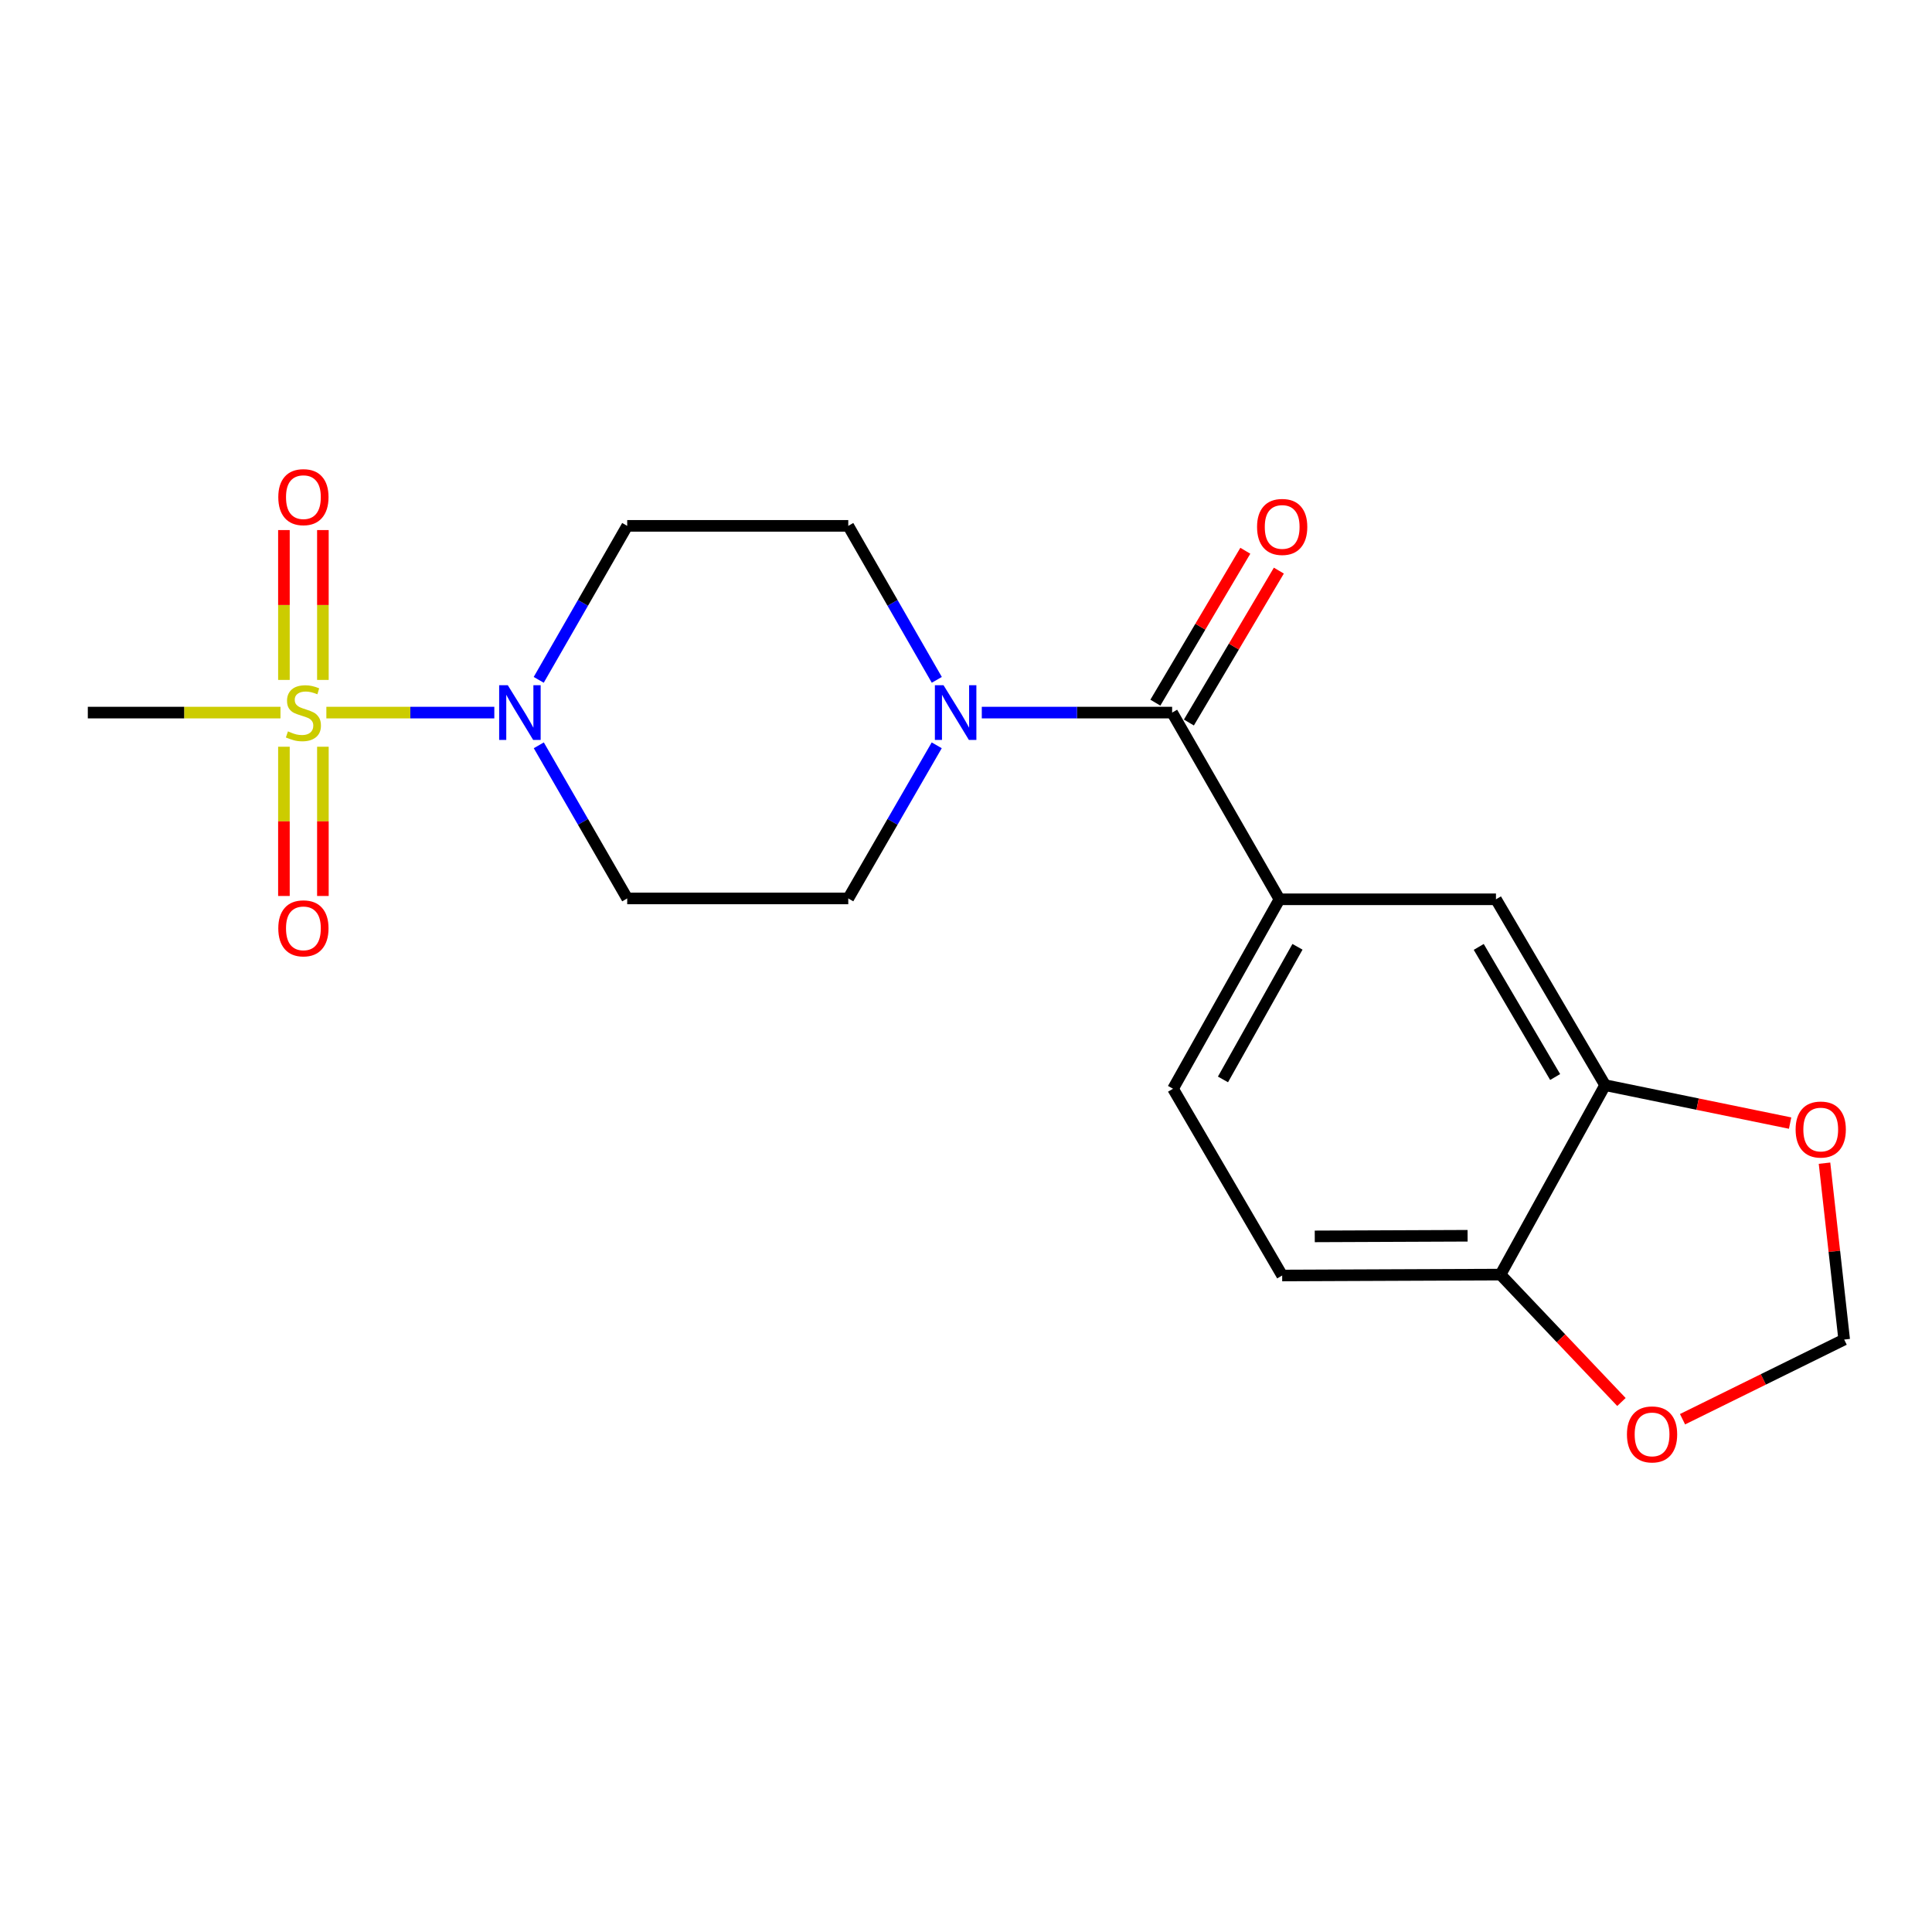 <?xml version='1.0' encoding='iso-8859-1'?>
<svg version='1.1' baseProfile='full'
              xmlns='http://www.w3.org/2000/svg'
                      xmlns:rdkit='http://www.rdkit.org/xml'
                      xmlns:xlink='http://www.w3.org/1999/xlink'
                  xml:space='preserve'
width='1000px' height='1000px' viewBox='0 0 1000 1000'>
<!-- END OF HEADER -->
<rect style='opacity:1.0;fill:#FFFFFF;stroke:none' width='1000' height='1000' x='0' y='0'> </rect>
<path class='bond-0' d='M 168.925,368.836 L 212.391,368.836' style='fill:none;fill-rule:evenodd;stroke:#CCCC00;stroke-width:6px;stroke-linecap:butt;stroke-linejoin:miter;stroke-opacity:1' />
<path class='bond-0' d='M 212.391,368.836 L 255.858,368.836' style='fill:none;fill-rule:evenodd;stroke:#0000FF;stroke-width:6px;stroke-linecap:butt;stroke-linejoin:miter;stroke-opacity:1' />
<path class='bond-8' d='M 146.958,386.506 L 146.958,425.132' style='fill:none;fill-rule:evenodd;stroke:#CCCC00;stroke-width:6px;stroke-linecap:butt;stroke-linejoin:miter;stroke-opacity:1' />
<path class='bond-8' d='M 146.958,425.132 L 146.958,463.757' style='fill:none;fill-rule:evenodd;stroke:#FF0000;stroke-width:6px;stroke-linecap:butt;stroke-linejoin:miter;stroke-opacity:1' />
<path class='bond-8' d='M 167.128,386.506 L 167.128,425.132' style='fill:none;fill-rule:evenodd;stroke:#CCCC00;stroke-width:6px;stroke-linecap:butt;stroke-linejoin:miter;stroke-opacity:1' />
<path class='bond-8' d='M 167.128,425.132 L 167.128,463.757' style='fill:none;fill-rule:evenodd;stroke:#FF0000;stroke-width:6px;stroke-linecap:butt;stroke-linejoin:miter;stroke-opacity:1' />
<path class='bond-9' d='M 167.128,351.927 L 167.128,313.145' style='fill:none;fill-rule:evenodd;stroke:#CCCC00;stroke-width:6px;stroke-linecap:butt;stroke-linejoin:miter;stroke-opacity:1' />
<path class='bond-9' d='M 167.128,313.145 L 167.128,274.364' style='fill:none;fill-rule:evenodd;stroke:#FF0000;stroke-width:6px;stroke-linecap:butt;stroke-linejoin:miter;stroke-opacity:1' />
<path class='bond-9' d='M 146.958,351.927 L 146.958,313.145' style='fill:none;fill-rule:evenodd;stroke:#CCCC00;stroke-width:6px;stroke-linecap:butt;stroke-linejoin:miter;stroke-opacity:1' />
<path class='bond-9' d='M 146.958,313.145 L 146.958,274.364' style='fill:none;fill-rule:evenodd;stroke:#FF0000;stroke-width:6px;stroke-linecap:butt;stroke-linejoin:miter;stroke-opacity:1' />
<path class='bond-19' d='M 145.173,368.836 L 95.314,368.836' style='fill:none;fill-rule:evenodd;stroke:#CCCC00;stroke-width:6px;stroke-linecap:butt;stroke-linejoin:miter;stroke-opacity:1' />
<path class='bond-19' d='M 95.314,368.836 L 45.455,368.836' style='fill:none;fill-rule:evenodd;stroke:#000000;stroke-width:6px;stroke-linecap:butt;stroke-linejoin:miter;stroke-opacity:1' />
<path class='bond-6' d='M 278.881,385.773 L 301.76,425.401' style='fill:none;fill-rule:evenodd;stroke:#0000FF;stroke-width:6px;stroke-linecap:butt;stroke-linejoin:miter;stroke-opacity:1' />
<path class='bond-6' d='M 301.76,425.401 L 324.639,465.028' style='fill:none;fill-rule:evenodd;stroke:#000000;stroke-width:6px;stroke-linecap:butt;stroke-linejoin:miter;stroke-opacity:1' />
<path class='bond-7' d='M 278.84,351.89 L 301.739,312.038' style='fill:none;fill-rule:evenodd;stroke:#0000FF;stroke-width:6px;stroke-linecap:butt;stroke-linejoin:miter;stroke-opacity:1' />
<path class='bond-7' d='M 301.739,312.038 L 324.639,272.185' style='fill:none;fill-rule:evenodd;stroke:#000000;stroke-width:6px;stroke-linecap:butt;stroke-linejoin:miter;stroke-opacity:1' />
<path class='bond-1' d='M 606.691,368.836 L 557.433,368.836' style='fill:none;fill-rule:evenodd;stroke:#000000;stroke-width:6px;stroke-linecap:butt;stroke-linejoin:miter;stroke-opacity:1' />
<path class='bond-1' d='M 557.433,368.836 L 508.174,368.836' style='fill:none;fill-rule:evenodd;stroke:#0000FF;stroke-width:6px;stroke-linecap:butt;stroke-linejoin:miter;stroke-opacity:1' />
<path class='bond-3' d='M 606.691,368.836 L 662.25,465.476' style='fill:none;fill-rule:evenodd;stroke:#000000;stroke-width:6px;stroke-linecap:butt;stroke-linejoin:miter;stroke-opacity:1' />
<path class='bond-16' d='M 615.369,373.976 L 638.651,334.663' style='fill:none;fill-rule:evenodd;stroke:#000000;stroke-width:6px;stroke-linecap:butt;stroke-linejoin:miter;stroke-opacity:1' />
<path class='bond-16' d='M 638.651,334.663 L 661.933,295.35' style='fill:none;fill-rule:evenodd;stroke:#FF0000;stroke-width:6px;stroke-linecap:butt;stroke-linejoin:miter;stroke-opacity:1' />
<path class='bond-16' d='M 598.014,363.697 L 621.296,324.384' style='fill:none;fill-rule:evenodd;stroke:#000000;stroke-width:6px;stroke-linecap:butt;stroke-linejoin:miter;stroke-opacity:1' />
<path class='bond-16' d='M 621.296,324.384 L 644.577,285.072' style='fill:none;fill-rule:evenodd;stroke:#FF0000;stroke-width:6px;stroke-linecap:butt;stroke-linejoin:miter;stroke-opacity:1' />
<path class='bond-2' d='M 484.888,351.889 L 461.975,312.037' style='fill:none;fill-rule:evenodd;stroke:#0000FF;stroke-width:6px;stroke-linecap:butt;stroke-linejoin:miter;stroke-opacity:1' />
<path class='bond-2' d='M 461.975,312.037 L 439.062,272.185' style='fill:none;fill-rule:evenodd;stroke:#000000;stroke-width:6px;stroke-linecap:butt;stroke-linejoin:miter;stroke-opacity:1' />
<path class='bond-20' d='M 484.848,385.774 L 461.955,425.401' style='fill:none;fill-rule:evenodd;stroke:#0000FF;stroke-width:6px;stroke-linecap:butt;stroke-linejoin:miter;stroke-opacity:1' />
<path class='bond-20' d='M 461.955,425.401 L 439.062,465.028' style='fill:none;fill-rule:evenodd;stroke:#000000;stroke-width:6px;stroke-linecap:butt;stroke-linejoin:miter;stroke-opacity:1' />
<path class='bond-5' d='M 662.25,465.476 L 774.31,465.476' style='fill:none;fill-rule:evenodd;stroke:#000000;stroke-width:6px;stroke-linecap:butt;stroke-linejoin:miter;stroke-opacity:1' />
<path class='bond-17' d='M 662.25,465.476 L 607.162,563.539' style='fill:none;fill-rule:evenodd;stroke:#000000;stroke-width:6px;stroke-linecap:butt;stroke-linejoin:miter;stroke-opacity:1' />
<path class='bond-17' d='M 671.573,490.065 L 633.011,558.709' style='fill:none;fill-rule:evenodd;stroke:#000000;stroke-width:6px;stroke-linecap:butt;stroke-linejoin:miter;stroke-opacity:1' />
<path class='bond-4' d='M 830.81,561.679 L 774.31,465.476' style='fill:none;fill-rule:evenodd;stroke:#000000;stroke-width:6px;stroke-linecap:butt;stroke-linejoin:miter;stroke-opacity:1' />
<path class='bond-4' d='M 804.942,557.464 L 765.392,490.122' style='fill:none;fill-rule:evenodd;stroke:#000000;stroke-width:6px;stroke-linecap:butt;stroke-linejoin:miter;stroke-opacity:1' />
<path class='bond-11' d='M 830.81,561.679 L 878.686,571.496' style='fill:none;fill-rule:evenodd;stroke:#000000;stroke-width:6px;stroke-linecap:butt;stroke-linejoin:miter;stroke-opacity:1' />
<path class='bond-11' d='M 878.686,571.496 L 926.561,581.312' style='fill:none;fill-rule:evenodd;stroke:#FF0000;stroke-width:6px;stroke-linecap:butt;stroke-linejoin:miter;stroke-opacity:1' />
<path class='bond-21' d='M 830.81,561.679 L 776.652,659.731' style='fill:none;fill-rule:evenodd;stroke:#000000;stroke-width:6px;stroke-linecap:butt;stroke-linejoin:miter;stroke-opacity:1' />
<path class='bond-13' d='M 324.639,465.028 L 439.062,465.028' style='fill:none;fill-rule:evenodd;stroke:#000000;stroke-width:6px;stroke-linecap:butt;stroke-linejoin:miter;stroke-opacity:1' />
<path class='bond-12' d='M 324.639,272.185 L 439.062,272.185' style='fill:none;fill-rule:evenodd;stroke:#000000;stroke-width:6px;stroke-linecap:butt;stroke-linejoin:miter;stroke-opacity:1' />
<path class='bond-10' d='M 776.652,659.731 L 663.651,660.19' style='fill:none;fill-rule:evenodd;stroke:#000000;stroke-width:6px;stroke-linecap:butt;stroke-linejoin:miter;stroke-opacity:1' />
<path class='bond-10' d='M 759.62,639.629 L 680.519,639.951' style='fill:none;fill-rule:evenodd;stroke:#000000;stroke-width:6px;stroke-linecap:butt;stroke-linejoin:miter;stroke-opacity:1' />
<path class='bond-14' d='M 776.652,659.731 L 807.954,692.701' style='fill:none;fill-rule:evenodd;stroke:#000000;stroke-width:6px;stroke-linecap:butt;stroke-linejoin:miter;stroke-opacity:1' />
<path class='bond-14' d='M 807.954,692.701 L 839.256,725.67' style='fill:none;fill-rule:evenodd;stroke:#FF0000;stroke-width:6px;stroke-linecap:butt;stroke-linejoin:miter;stroke-opacity:1' />
<path class='bond-15' d='M 944.361,602.058 L 949.453,647.703' style='fill:none;fill-rule:evenodd;stroke:#FF0000;stroke-width:6px;stroke-linecap:butt;stroke-linejoin:miter;stroke-opacity:1' />
<path class='bond-15' d='M 949.453,647.703 L 954.545,693.349' style='fill:none;fill-rule:evenodd;stroke:#000000;stroke-width:6px;stroke-linecap:butt;stroke-linejoin:miter;stroke-opacity:1' />
<path class='bond-22' d='M 870.876,734.589 L 912.711,713.969' style='fill:none;fill-rule:evenodd;stroke:#FF0000;stroke-width:6px;stroke-linecap:butt;stroke-linejoin:miter;stroke-opacity:1' />
<path class='bond-22' d='M 912.711,713.969 L 954.545,693.349' style='fill:none;fill-rule:evenodd;stroke:#000000;stroke-width:6px;stroke-linecap:butt;stroke-linejoin:miter;stroke-opacity:1' />
<path class='bond-18' d='M 607.162,563.539 L 663.651,660.19' style='fill:none;fill-rule:evenodd;stroke:#000000;stroke-width:6px;stroke-linecap:butt;stroke-linejoin:miter;stroke-opacity:1' />
<path  class='atom-0' d='M 149.043 378.556
Q 149.363 378.676, 150.683 379.236
Q 152.003 379.796, 153.443 380.156
Q 154.923 380.476, 156.363 380.476
Q 159.043 380.476, 160.603 379.196
Q 162.163 377.876, 162.163 375.596
Q 162.163 374.036, 161.363 373.076
Q 160.603 372.116, 159.403 371.596
Q 158.203 371.076, 156.203 370.476
Q 153.683 369.716, 152.163 368.996
Q 150.683 368.276, 149.603 366.756
Q 148.563 365.236, 148.563 362.676
Q 148.563 359.116, 150.963 356.916
Q 153.403 354.716, 158.203 354.716
Q 161.483 354.716, 165.203 356.276
L 164.283 359.356
Q 160.883 357.956, 158.323 357.956
Q 155.563 357.956, 154.043 359.116
Q 152.523 360.236, 152.563 362.196
Q 152.563 363.716, 153.323 364.636
Q 154.123 365.556, 155.243 366.076
Q 156.403 366.596, 158.323 367.196
Q 160.883 367.996, 162.403 368.796
Q 163.923 369.596, 165.003 371.236
Q 166.123 372.836, 166.123 375.596
Q 166.123 379.516, 163.483 381.636
Q 160.883 383.716, 156.523 383.716
Q 154.003 383.716, 152.083 383.156
Q 150.203 382.636, 147.963 381.716
L 149.043 378.556
' fill='#CCCC00'/>
<path  class='atom-1' d='M 262.842 354.676
L 272.122 369.676
Q 273.042 371.156, 274.522 373.836
Q 276.002 376.516, 276.082 376.676
L 276.082 354.676
L 279.842 354.676
L 279.842 382.996
L 275.962 382.996
L 266.002 366.596
Q 264.842 364.676, 263.602 362.476
Q 262.402 360.276, 262.042 359.596
L 262.042 382.996
L 258.362 382.996
L 258.362 354.676
L 262.842 354.676
' fill='#0000FF'/>
<path  class='atom-3' d='M 488.372 354.676
L 497.652 369.676
Q 498.572 371.156, 500.052 373.836
Q 501.532 376.516, 501.612 376.676
L 501.612 354.676
L 505.372 354.676
L 505.372 382.996
L 501.492 382.996
L 491.532 366.596
Q 490.372 364.676, 489.132 362.476
Q 487.932 360.276, 487.572 359.596
L 487.572 382.996
L 483.892 382.996
L 483.892 354.676
L 488.372 354.676
' fill='#0000FF'/>
<path  class='atom-9' d='M 144.043 480.505
Q 144.043 473.705, 147.403 469.905
Q 150.763 466.105, 157.043 466.105
Q 163.323 466.105, 166.683 469.905
Q 170.043 473.705, 170.043 480.505
Q 170.043 487.385, 166.643 491.305
Q 163.243 495.185, 157.043 495.185
Q 150.803 495.185, 147.403 491.305
Q 144.043 487.425, 144.043 480.505
M 157.043 491.985
Q 161.363 491.985, 163.683 489.105
Q 166.043 486.185, 166.043 480.505
Q 166.043 474.945, 163.683 472.145
Q 161.363 469.305, 157.043 469.305
Q 152.723 469.305, 150.363 472.105
Q 148.043 474.905, 148.043 480.505
Q 148.043 486.225, 150.363 489.105
Q 152.723 491.985, 157.043 491.985
' fill='#FF0000'/>
<path  class='atom-10' d='M 144.043 257.317
Q 144.043 250.517, 147.403 246.717
Q 150.763 242.917, 157.043 242.917
Q 163.323 242.917, 166.683 246.717
Q 170.043 250.517, 170.043 257.317
Q 170.043 264.197, 166.643 268.117
Q 163.243 271.997, 157.043 271.997
Q 150.803 271.997, 147.403 268.117
Q 144.043 264.237, 144.043 257.317
M 157.043 268.797
Q 161.363 268.797, 163.683 265.917
Q 166.043 262.997, 166.043 257.317
Q 166.043 251.757, 163.683 248.957
Q 161.363 246.117, 157.043 246.117
Q 152.723 246.117, 150.363 248.917
Q 148.043 251.717, 148.043 257.317
Q 148.043 263.037, 150.363 265.917
Q 152.723 268.797, 157.043 268.797
' fill='#FF0000'/>
<path  class='atom-12' d='M 929.409 584.642
Q 929.409 577.842, 932.769 574.042
Q 936.129 570.242, 942.409 570.242
Q 948.689 570.242, 952.049 574.042
Q 955.409 577.842, 955.409 584.642
Q 955.409 591.522, 952.009 595.442
Q 948.609 599.322, 942.409 599.322
Q 936.169 599.322, 932.769 595.442
Q 929.409 591.562, 929.409 584.642
M 942.409 596.122
Q 946.729 596.122, 949.049 593.242
Q 951.409 590.322, 951.409 584.642
Q 951.409 579.082, 949.049 576.282
Q 946.729 573.442, 942.409 573.442
Q 938.089 573.442, 935.729 576.242
Q 933.409 579.042, 933.409 584.642
Q 933.409 590.362, 935.729 593.242
Q 938.089 596.122, 942.409 596.122
' fill='#FF0000'/>
<path  class='atom-15' d='M 842.104 742.443
Q 842.104 735.643, 845.464 731.843
Q 848.824 728.043, 855.104 728.043
Q 861.384 728.043, 864.744 731.843
Q 868.104 735.643, 868.104 742.443
Q 868.104 749.323, 864.704 753.243
Q 861.304 757.123, 855.104 757.123
Q 848.864 757.123, 845.464 753.243
Q 842.104 749.363, 842.104 742.443
M 855.104 753.923
Q 859.424 753.923, 861.744 751.043
Q 864.104 748.123, 864.104 742.443
Q 864.104 736.883, 861.744 734.083
Q 859.424 731.243, 855.104 731.243
Q 850.784 731.243, 848.424 734.043
Q 846.104 736.843, 846.104 742.443
Q 846.104 748.163, 848.424 751.043
Q 850.784 753.923, 855.104 753.923
' fill='#FF0000'/>
<path  class='atom-17' d='M 650.651 272.736
Q 650.651 265.936, 654.011 262.136
Q 657.371 258.336, 663.651 258.336
Q 669.931 258.336, 673.291 262.136
Q 676.651 265.936, 676.651 272.736
Q 676.651 279.616, 673.251 283.536
Q 669.851 287.416, 663.651 287.416
Q 657.411 287.416, 654.011 283.536
Q 650.651 279.656, 650.651 272.736
M 663.651 284.216
Q 667.971 284.216, 670.291 281.336
Q 672.651 278.416, 672.651 272.736
Q 672.651 267.176, 670.291 264.376
Q 667.971 261.536, 663.651 261.536
Q 659.331 261.536, 656.971 264.336
Q 654.651 267.136, 654.651 272.736
Q 654.651 278.456, 656.971 281.336
Q 659.331 284.216, 663.651 284.216
' fill='#FF0000'/>
</svg>

